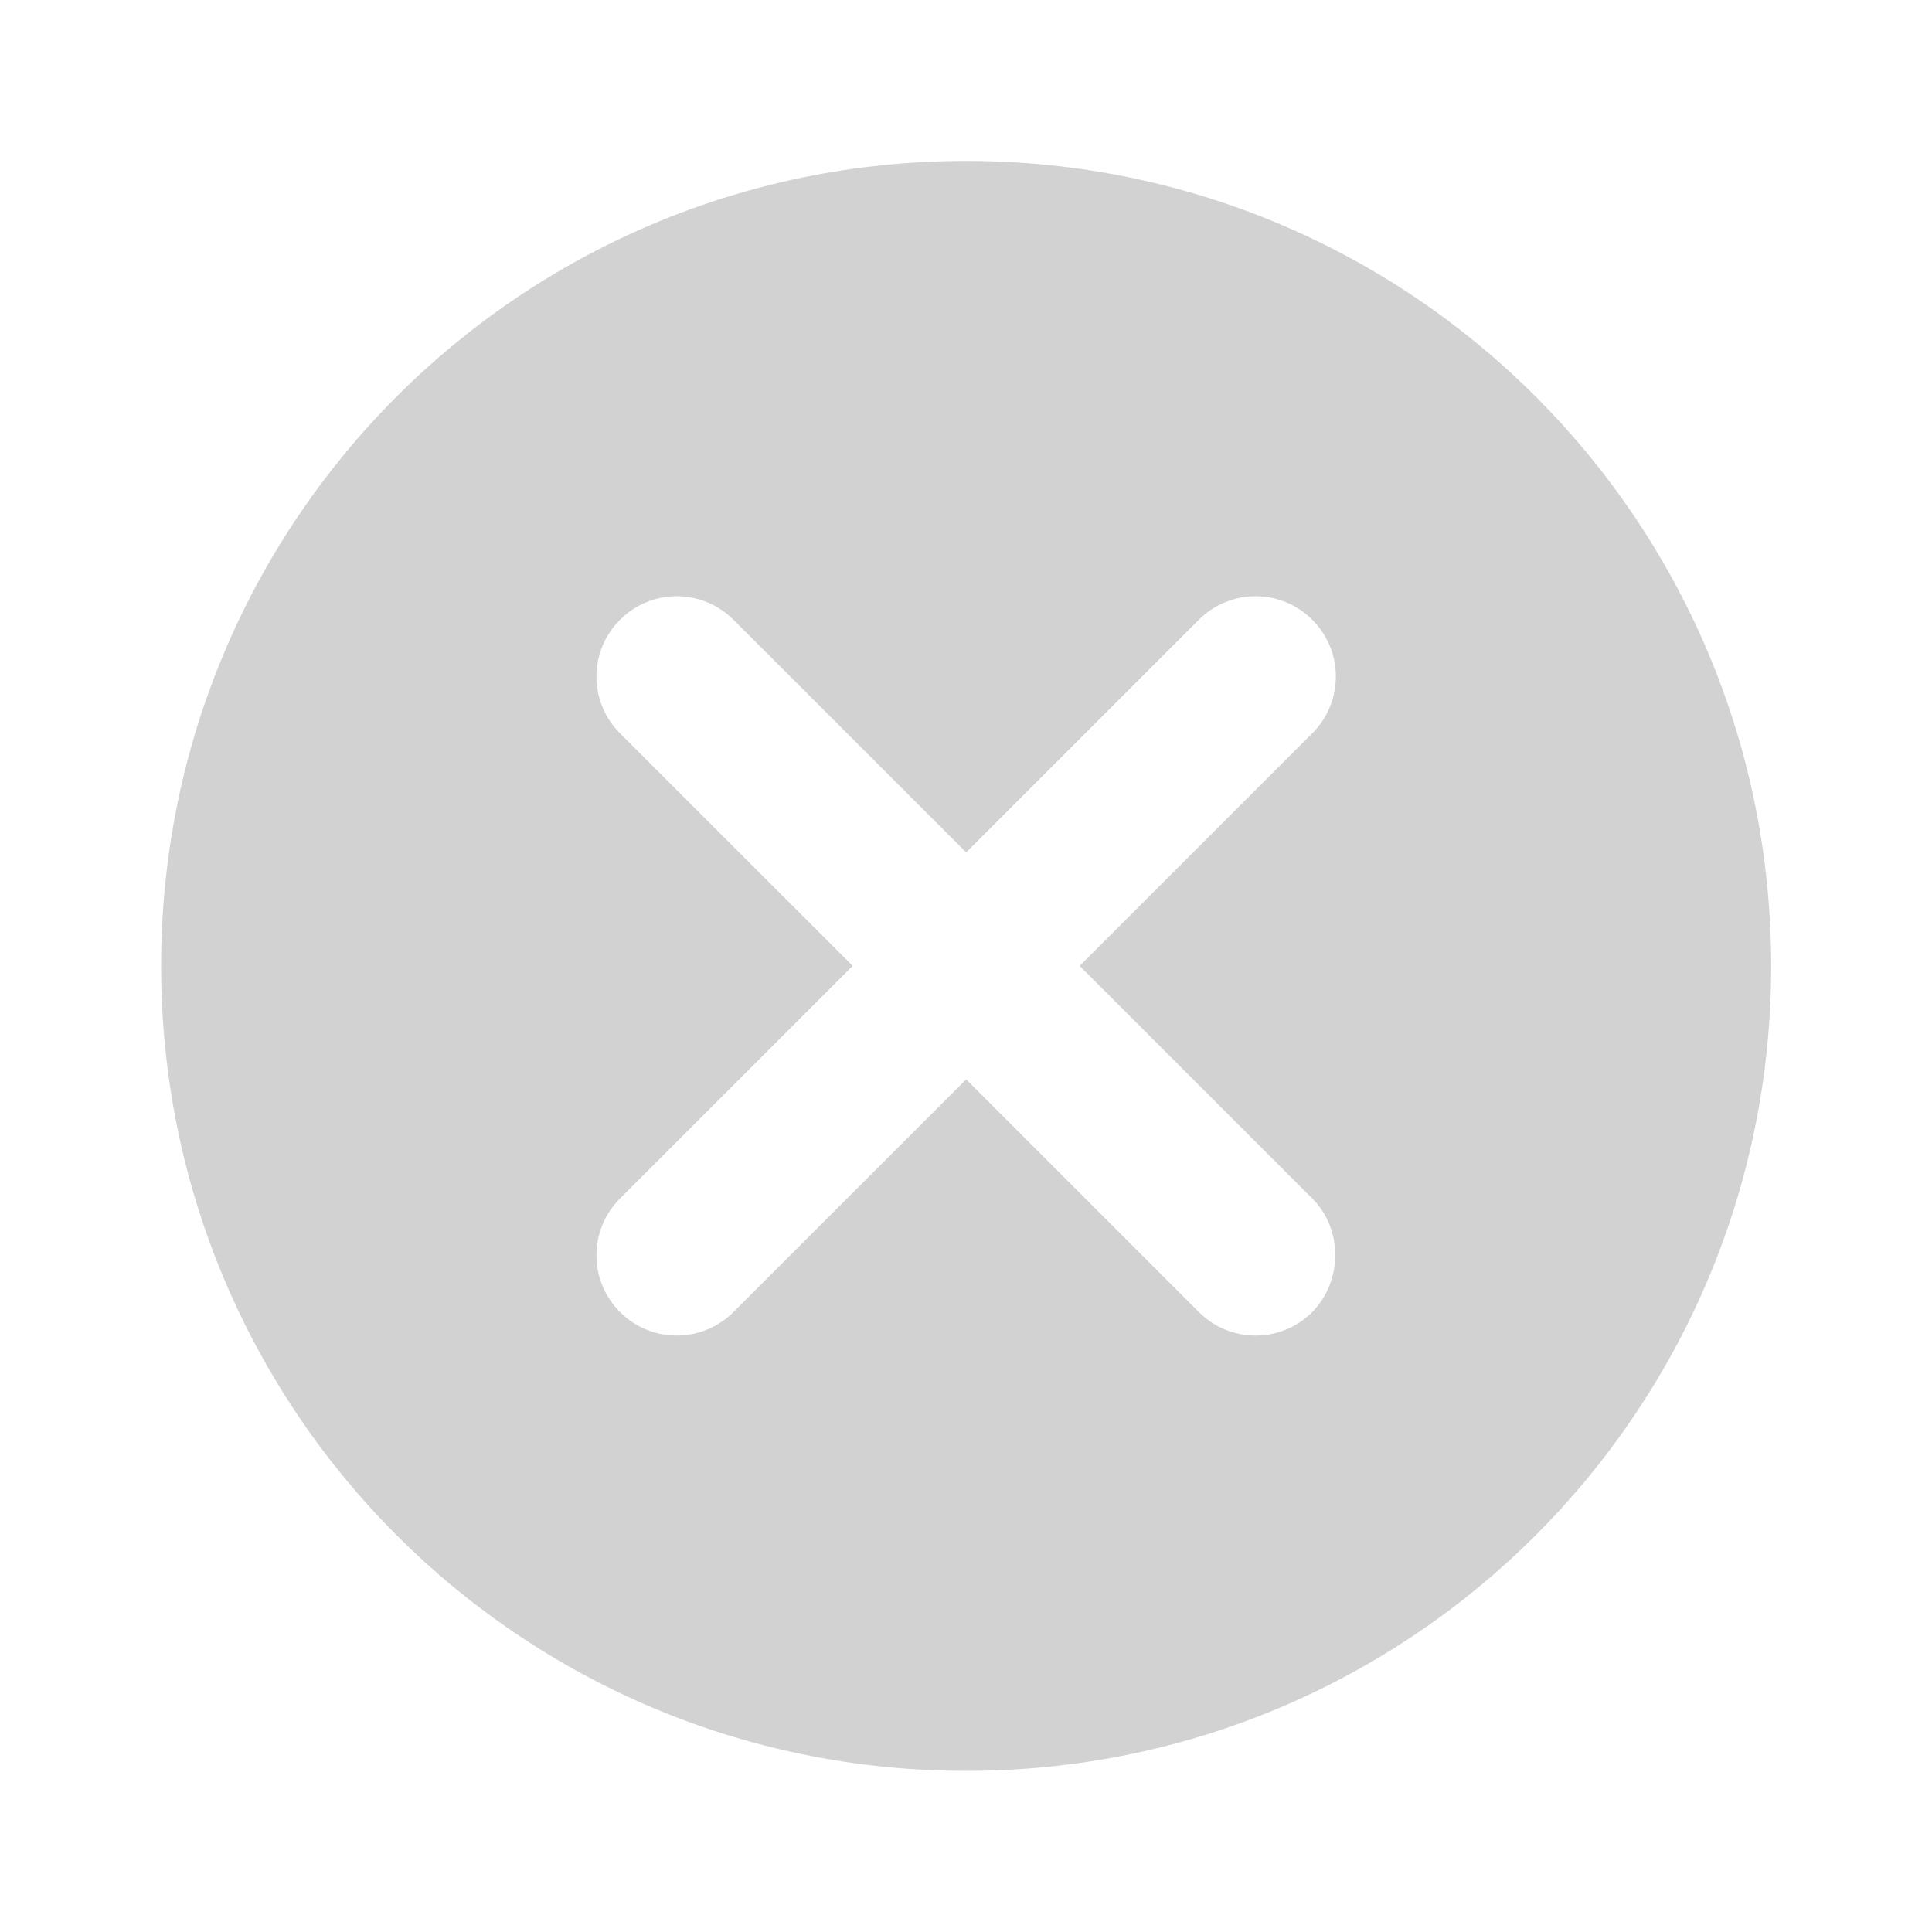 <svg width="20" height="20" viewBox="0 0 20 20" fill="none" xmlns="http://www.w3.org/2000/svg">
<path d="M10.002 1.666C5.393 1.666 1.668 5.391 1.668 9.999C1.668 14.607 5.393 18.332 10.002 18.332C14.61 18.332 18.335 14.607 18.335 9.999C18.335 5.391 14.61 1.666 10.002 1.666ZM13.585 13.582C13.26 13.907 12.735 13.907 12.41 13.582L10.002 11.174L7.593 13.582C7.268 13.907 6.743 13.907 6.418 13.582C6.093 13.257 6.093 12.732 6.418 12.407L8.827 9.999L6.418 7.591C6.093 7.266 6.093 6.741 6.418 6.416C6.743 6.091 7.268 6.091 7.593 6.416L10.002 8.824L12.41 6.416C12.735 6.091 13.26 6.091 13.585 6.416C13.91 6.741 13.91 7.266 13.585 7.591L11.177 9.999L13.585 12.407C13.902 12.724 13.902 13.257 13.585 13.582Z" fill="#D2D2D2"/>
</svg>
